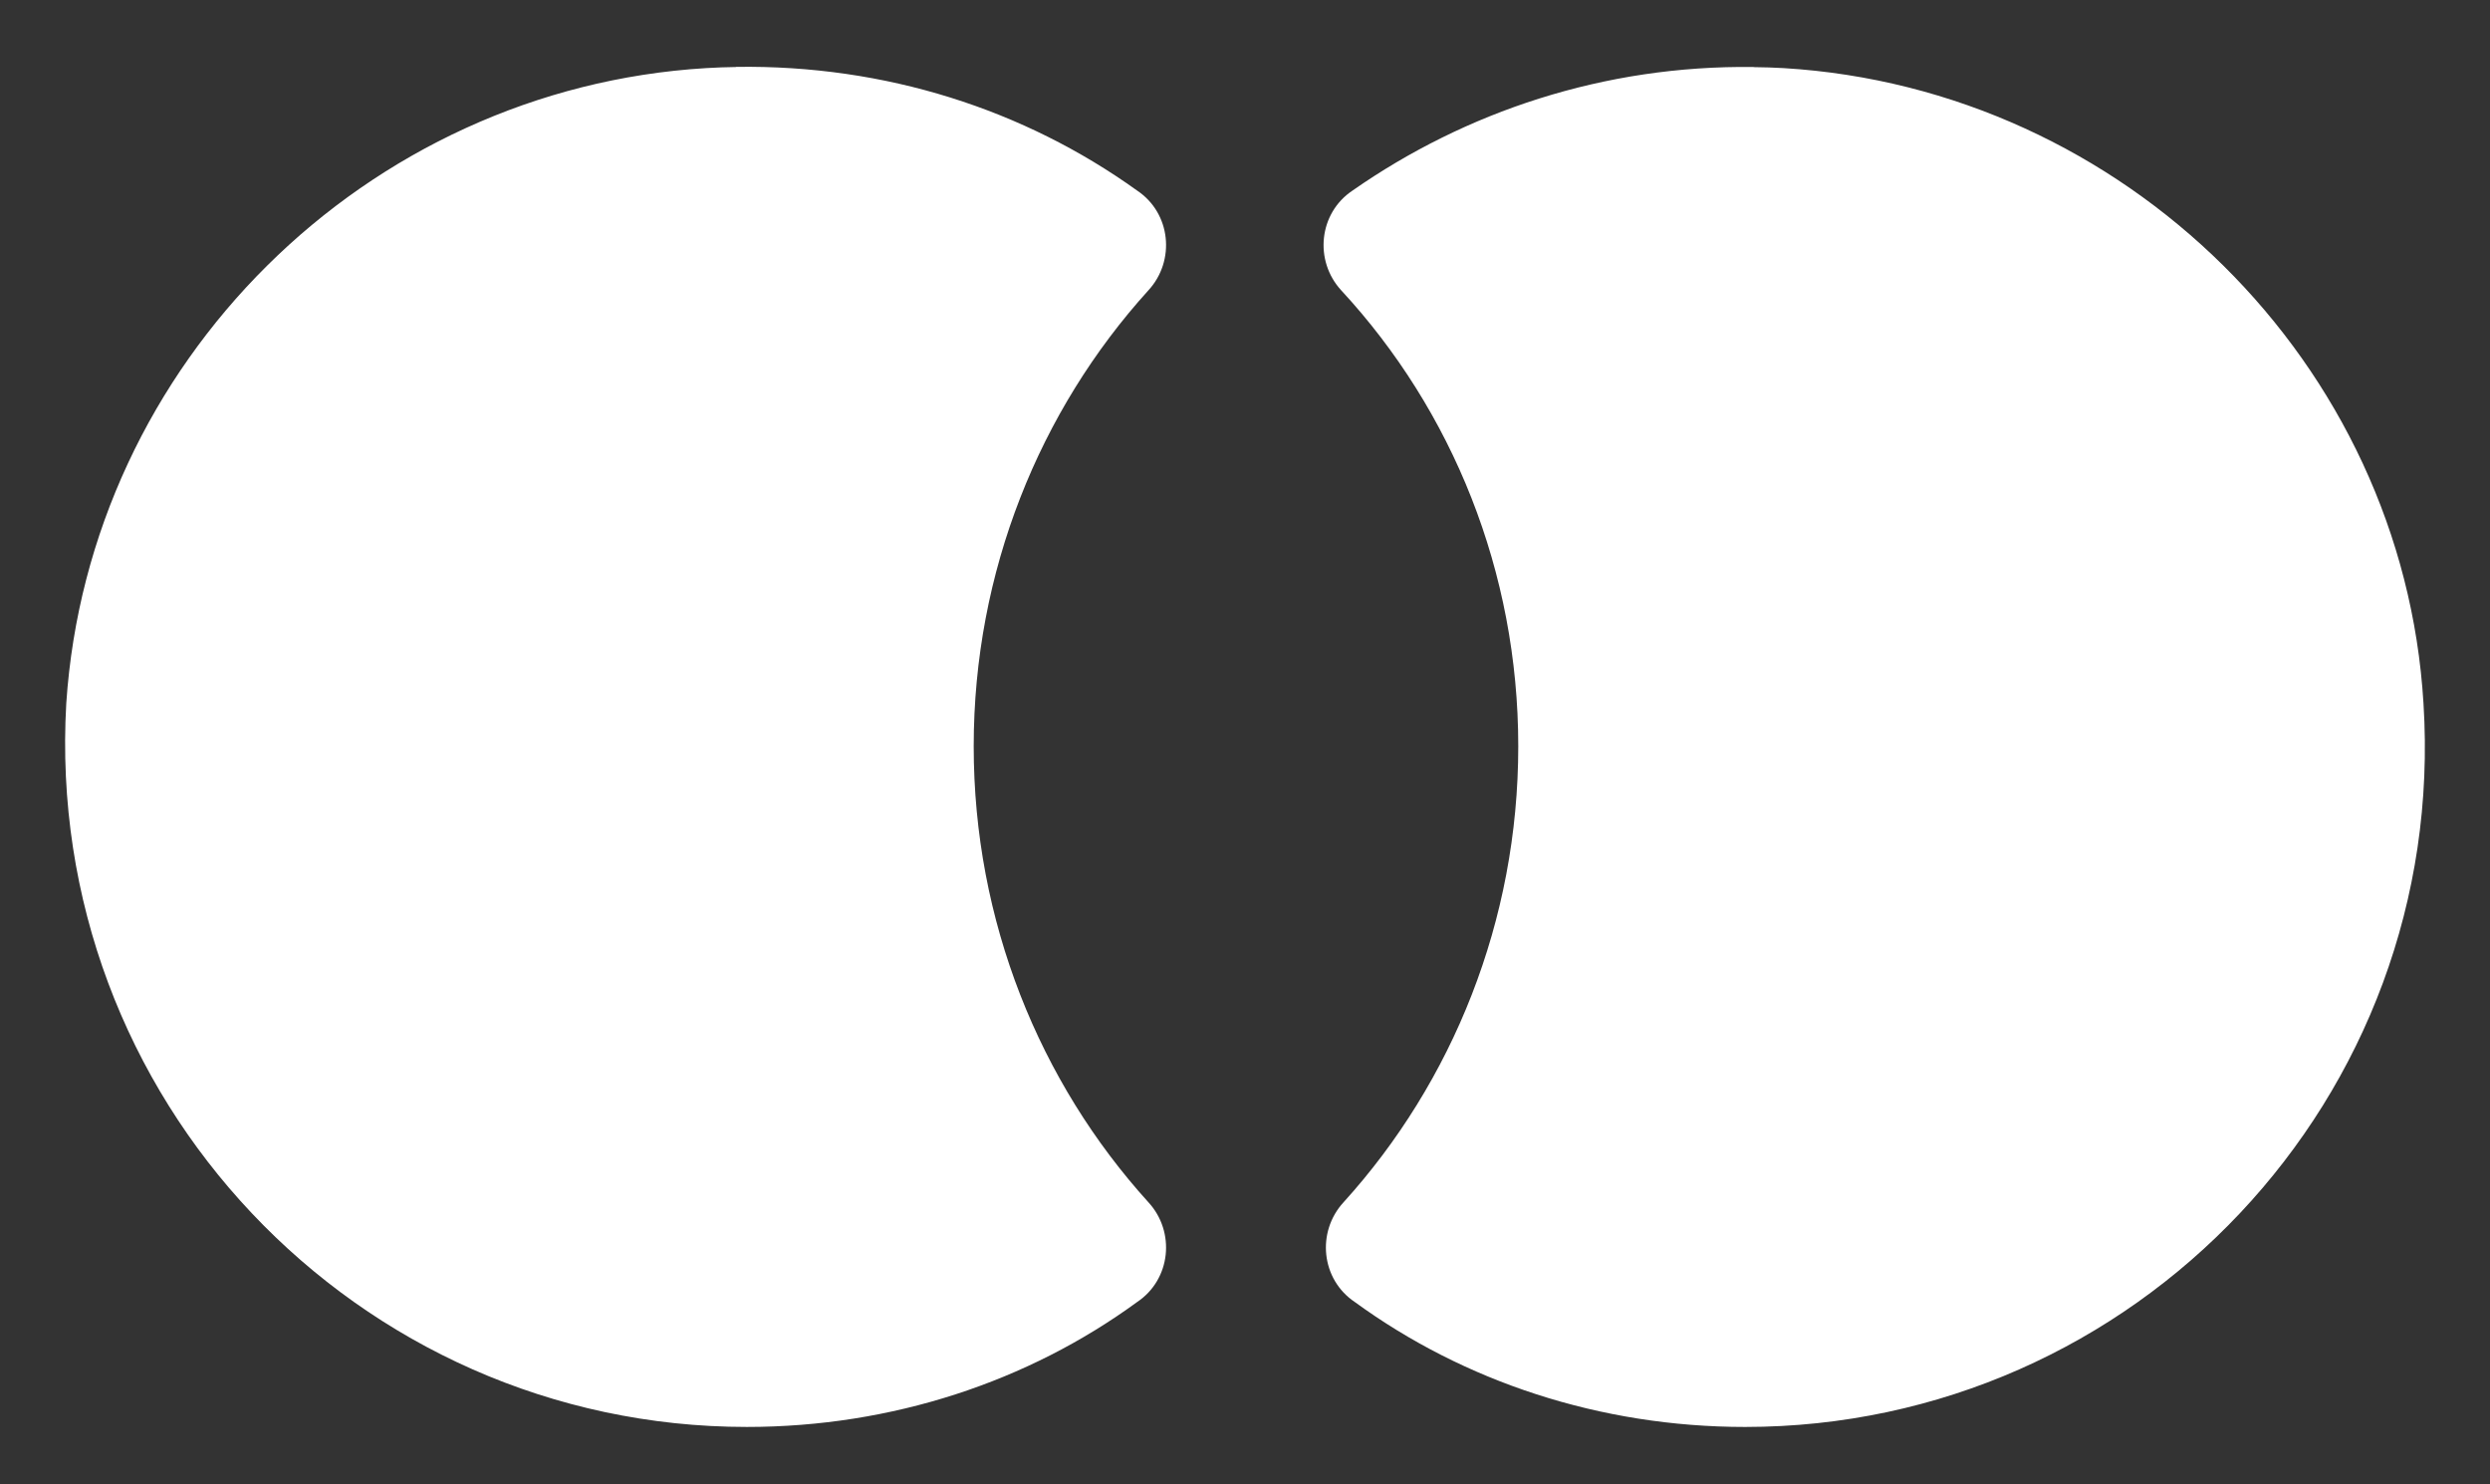 <?xml version="1.0" encoding="UTF-8"?> <svg xmlns="http://www.w3.org/2000/svg" id="_1" data-name="1" viewBox="0 0 203.25 121.17"><rect x="0" y="0" width="203.25" height="121.17" fill="#333333" stroke="none"/> <defs> <style> .cls-1 { fill: #fff; } </style> </defs> <path class="cls-1" d="m60.09,5.47c-.81.01-1.63.04-2.46.09C29.85,7.23,7.26,29.63,5.41,57.41c-1.85,32.22,23.7,59.07,55.55,59.07,11.85,0,22.96-3.7,31.85-10.19,2.78-1.85,3.15-5.74.93-8.15-8.89-9.81-14.26-22.96-14.26-37.22s5.37-27.41,14.26-37.22c2.22-2.41,1.85-6.3-.93-8.15-9.2-6.6-20.52-10.27-32.73-10.09Zm83.05,0c-12.21-.16-23.53,3.66-32.73,10.08-2.78,1.85-3.15,5.74-.93,8.15,9.07,9.81,14.45,22.96,14.45,37.22s-5.37,27.41-14.26,37.22c-2.22,2.41-1.85,6.3.93,8.15,8.89,6.48,20,10.19,31.85,10.19,31.85,0,57.41-26.85,55.37-59.07-1.67-27.78-24.45-50.18-52.22-51.85-.82-.05-1.64-.07-2.45-.08Z"></path> </svg> 